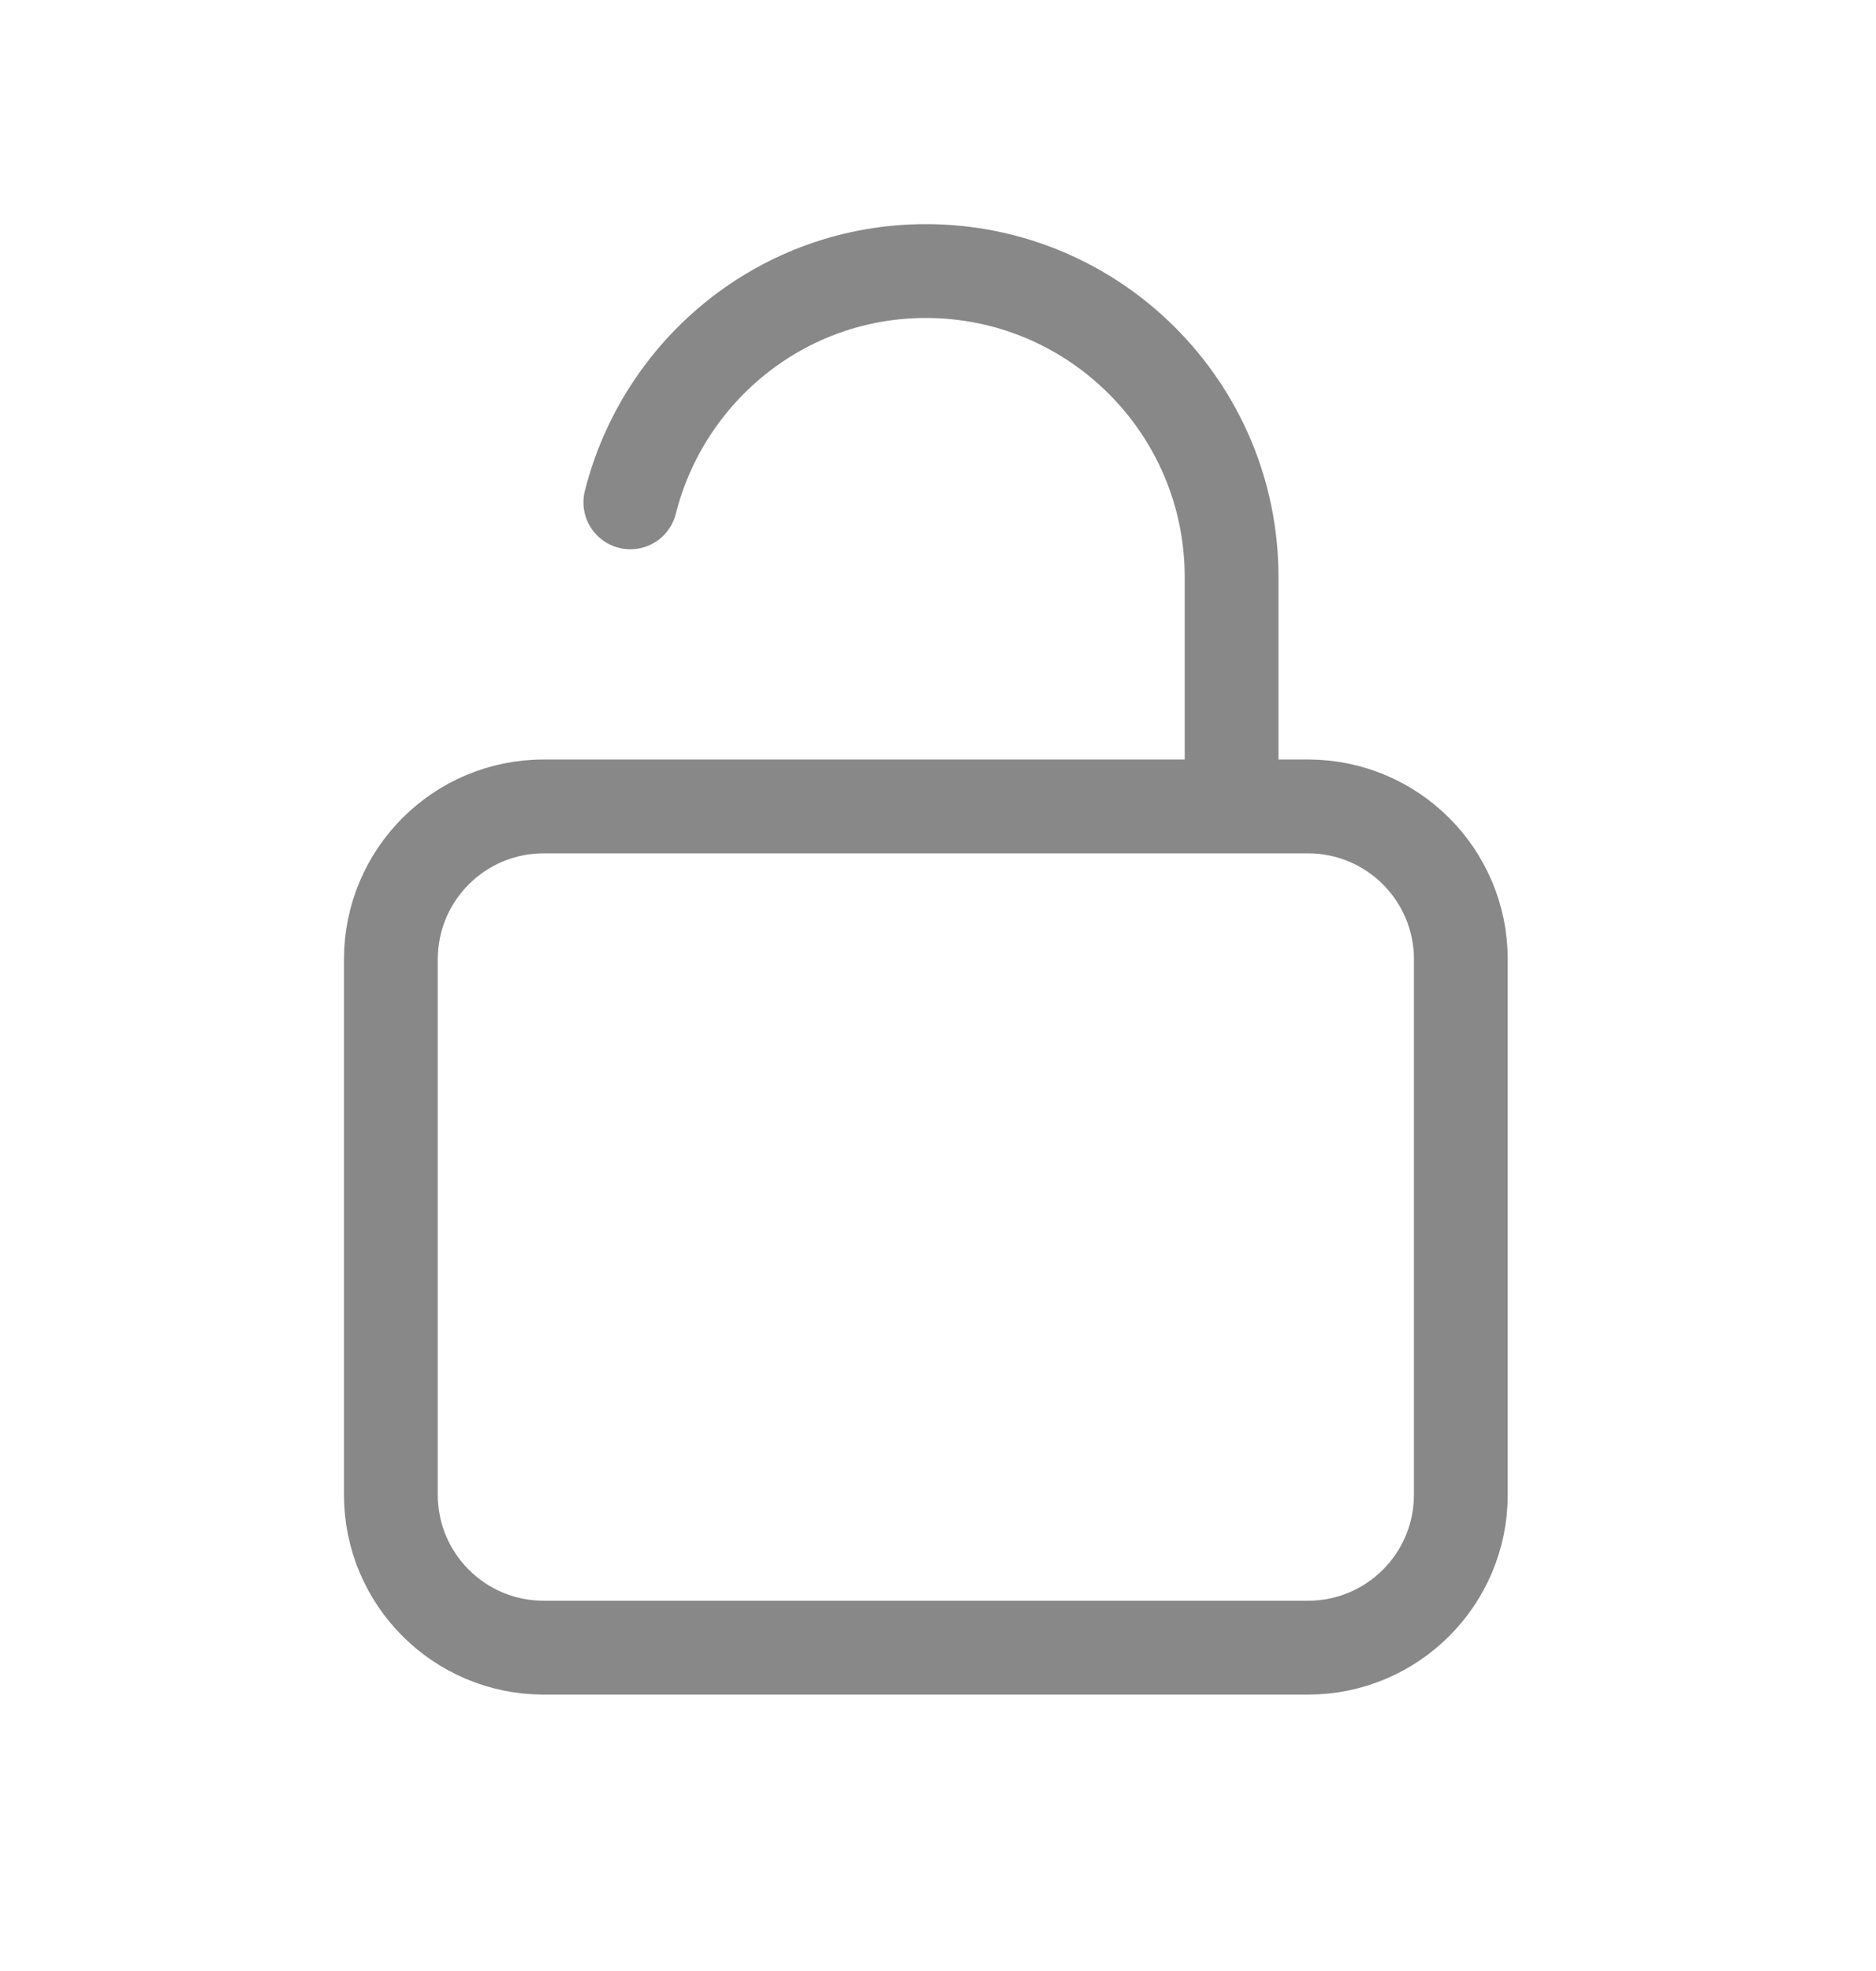 <svg width="20" height="21" viewBox="0 0 20 21" fill="none" xmlns="http://www.w3.org/2000/svg">
<path d="M6.72 5.352C7.077 3.939 8.347 2.888 9.87 2.888C11.67 2.888 13.13 4.348 13.13 6.148V8.592M13.944 17.555H5.796C4.896 17.555 4.167 16.826 4.167 15.925V10.222C4.167 9.321 4.896 8.592 5.796 8.592H13.944C14.845 8.592 15.574 9.321 15.574 10.222V15.925C15.574 16.826 14.845 17.555 13.944 17.555Z" stroke="#888888" stroke-linecap="round" stroke-linejoin="round"/>
</svg>
